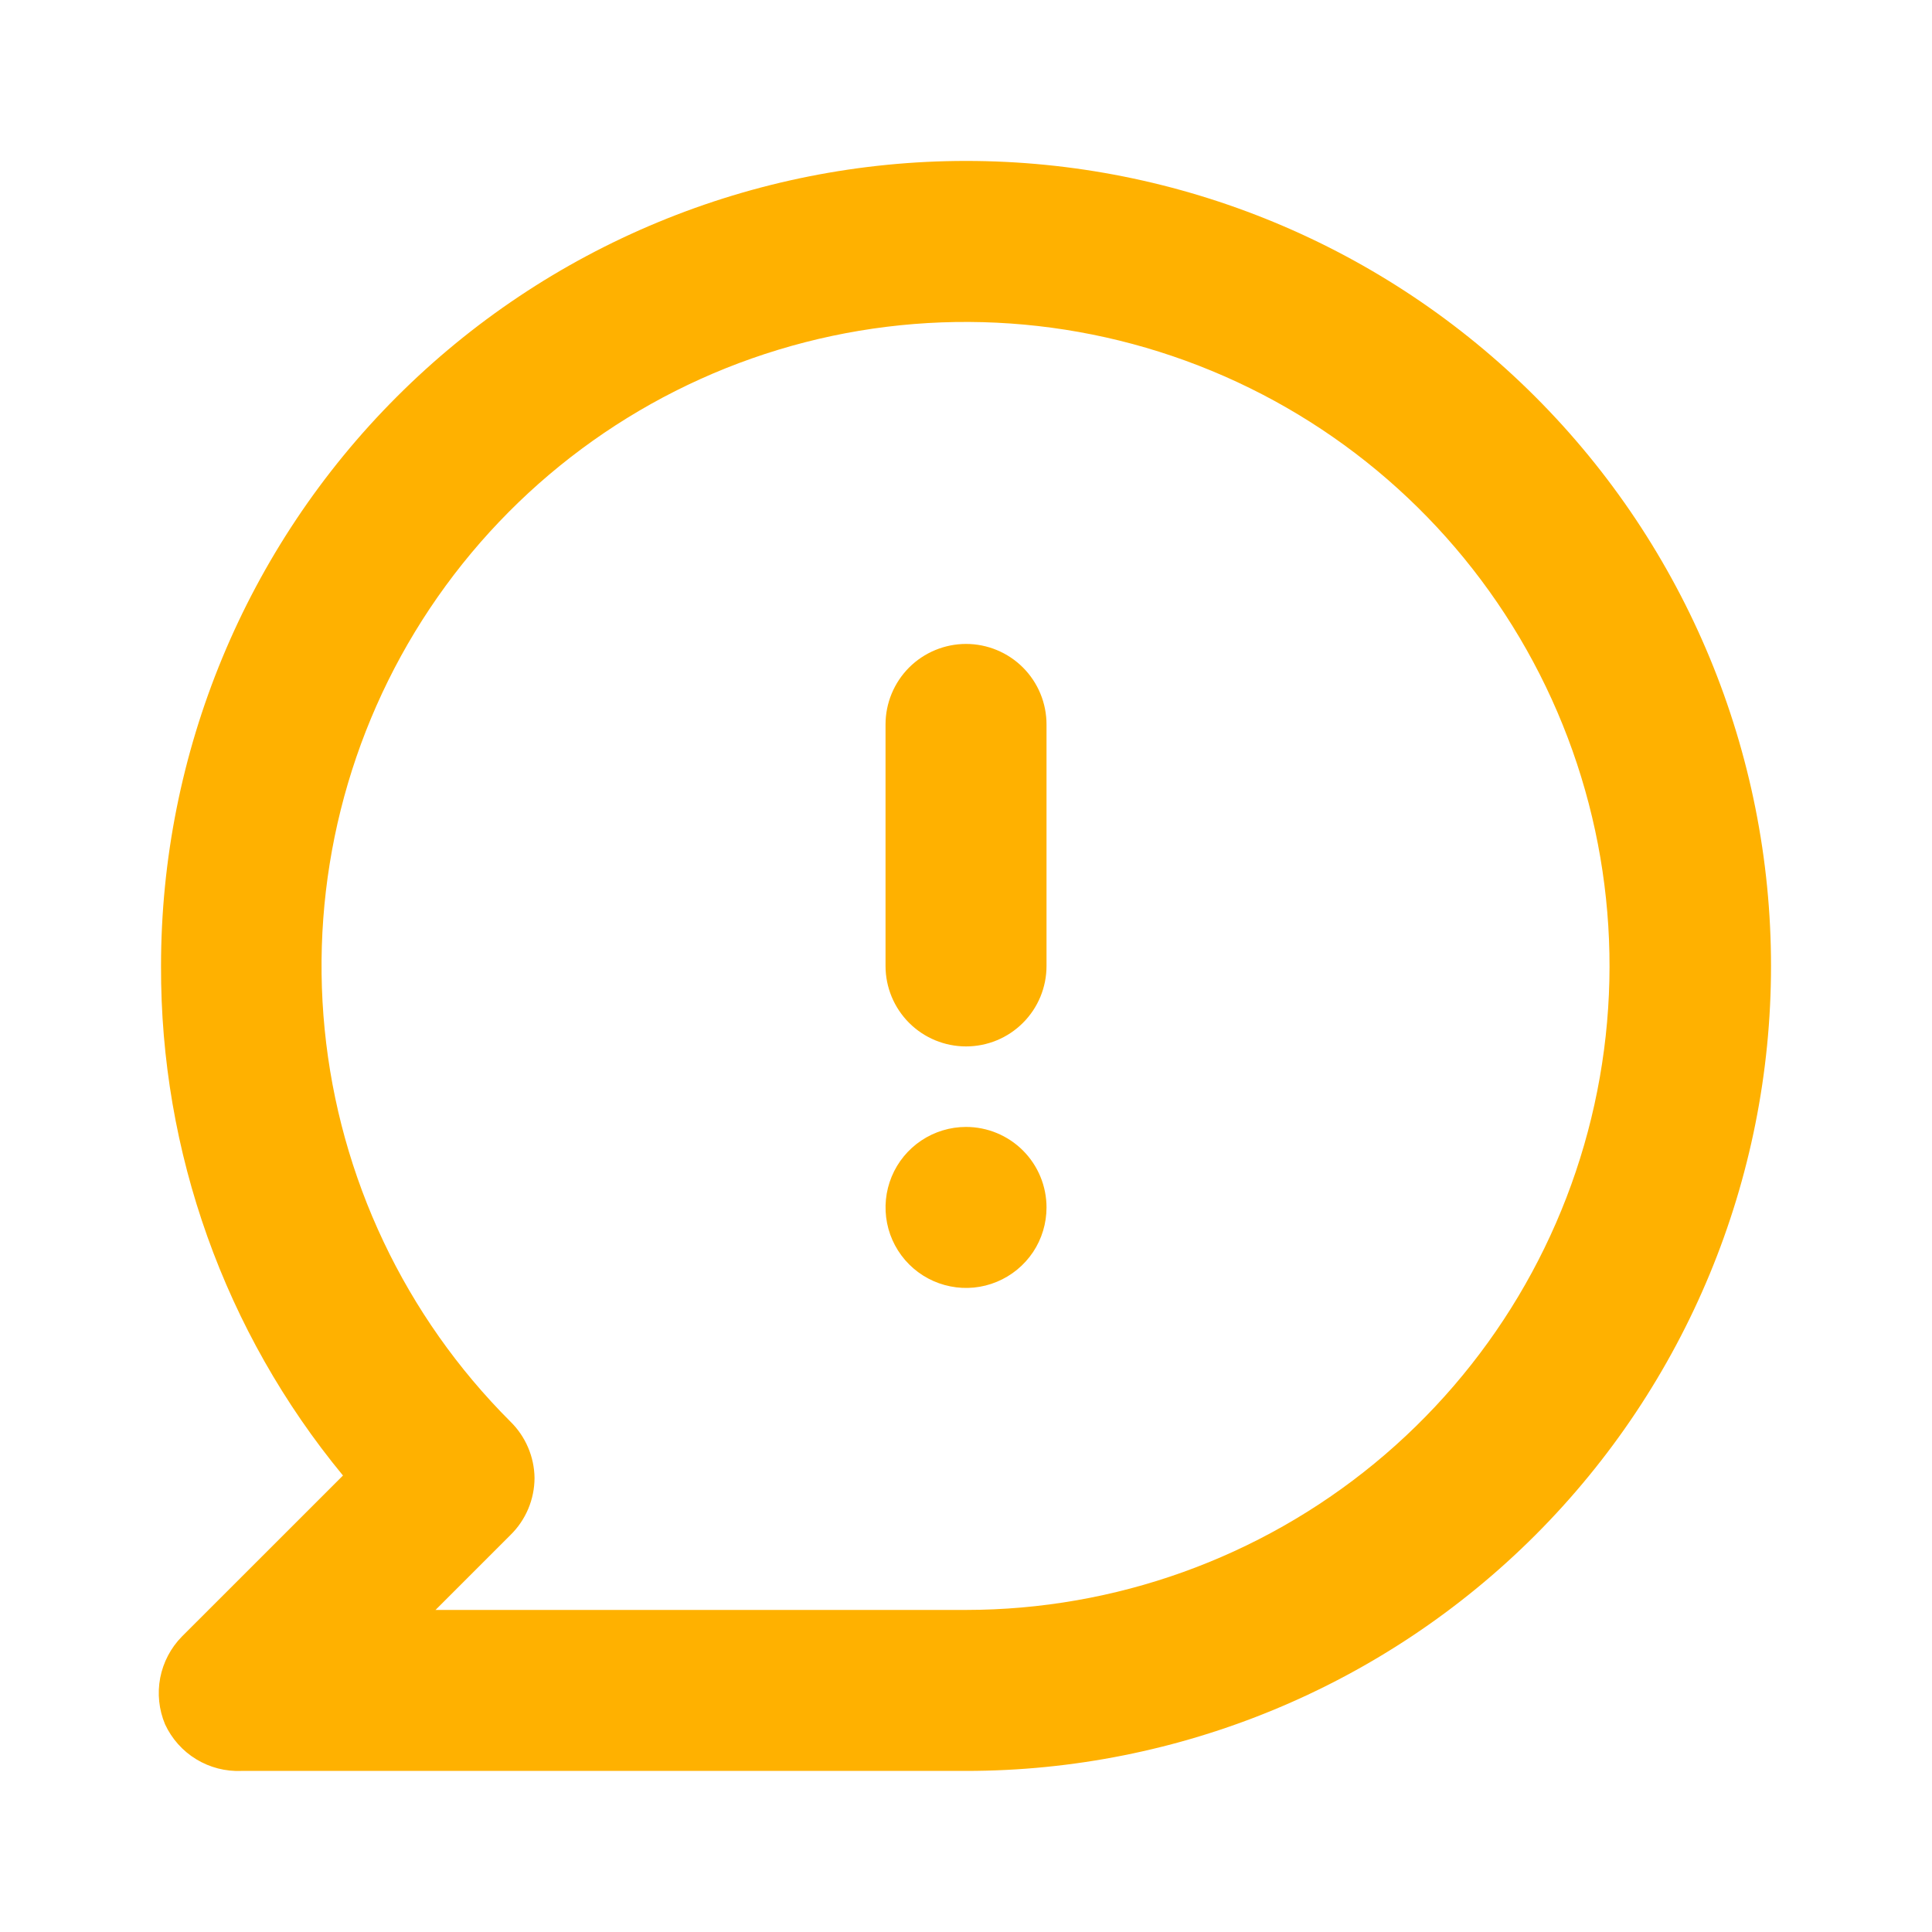 <svg width="40" height="40" viewBox="0 0 40 40" fill="none" xmlns="http://www.w3.org/2000/svg">
<path d="M20.001 23.332C19.671 23.332 19.349 23.43 19.075 23.613C18.801 23.796 18.587 24.056 18.461 24.361C18.335 24.665 18.302 25 18.366 25.324C18.43 25.647 18.589 25.944 18.822 26.177C19.055 26.41 19.352 26.569 19.676 26.633C19.999 26.698 20.334 26.665 20.639 26.538C20.943 26.412 21.203 26.199 21.387 25.925C21.57 25.651 21.667 25.328 21.667 24.999C21.667 24.557 21.492 24.133 21.179 23.82C20.867 23.508 20.443 23.332 20.001 23.332ZM20.001 3.332C17.812 3.332 15.645 3.763 13.623 4.601C11.601 5.438 9.763 6.666 8.216 8.214C5.09 11.339 3.334 15.578 3.334 19.999C3.32 23.847 4.652 27.58 7.101 30.549L3.767 33.882C3.536 34.116 3.38 34.414 3.317 34.737C3.255 35.061 3.29 35.395 3.417 35.699C3.556 35.999 3.78 36.251 4.062 36.423C4.344 36.595 4.671 36.679 5.001 36.665H20.001C24.421 36.665 28.66 34.909 31.786 31.784C34.911 28.658 36.667 24.419 36.667 19.999C36.667 15.578 34.911 11.339 31.786 8.214C28.66 5.088 24.421 3.332 20.001 3.332ZM20.001 33.332H9.017L10.567 31.782C10.725 31.628 10.85 31.444 10.936 31.241C11.022 31.037 11.066 30.819 11.067 30.599C11.061 30.159 10.881 29.74 10.567 29.432C8.385 27.252 7.026 24.383 6.722 21.313C6.418 18.244 7.187 15.164 8.899 12.598C10.612 10.032 13.16 8.139 16.112 7.242C19.063 6.345 22.234 6.498 25.084 7.677C27.935 8.855 30.289 10.986 31.745 13.705C33.201 16.424 33.669 19.565 33.069 22.59C32.47 25.616 30.84 28.34 28.457 30.299C26.074 32.258 23.085 33.33 20.001 33.332ZM20.001 13.332C19.559 13.332 19.135 13.508 18.822 13.82C18.51 14.133 18.334 14.557 18.334 14.999V19.999C18.334 20.441 18.51 20.865 18.822 21.177C19.135 21.49 19.559 21.665 20.001 21.665C20.443 21.665 20.867 21.49 21.179 21.177C21.492 20.865 21.667 20.441 21.667 19.999V14.999C21.667 14.557 21.492 14.133 21.179 13.82C20.867 13.508 20.443 13.332 20.001 13.332Z" fill="#FFB100"/>
</svg>
